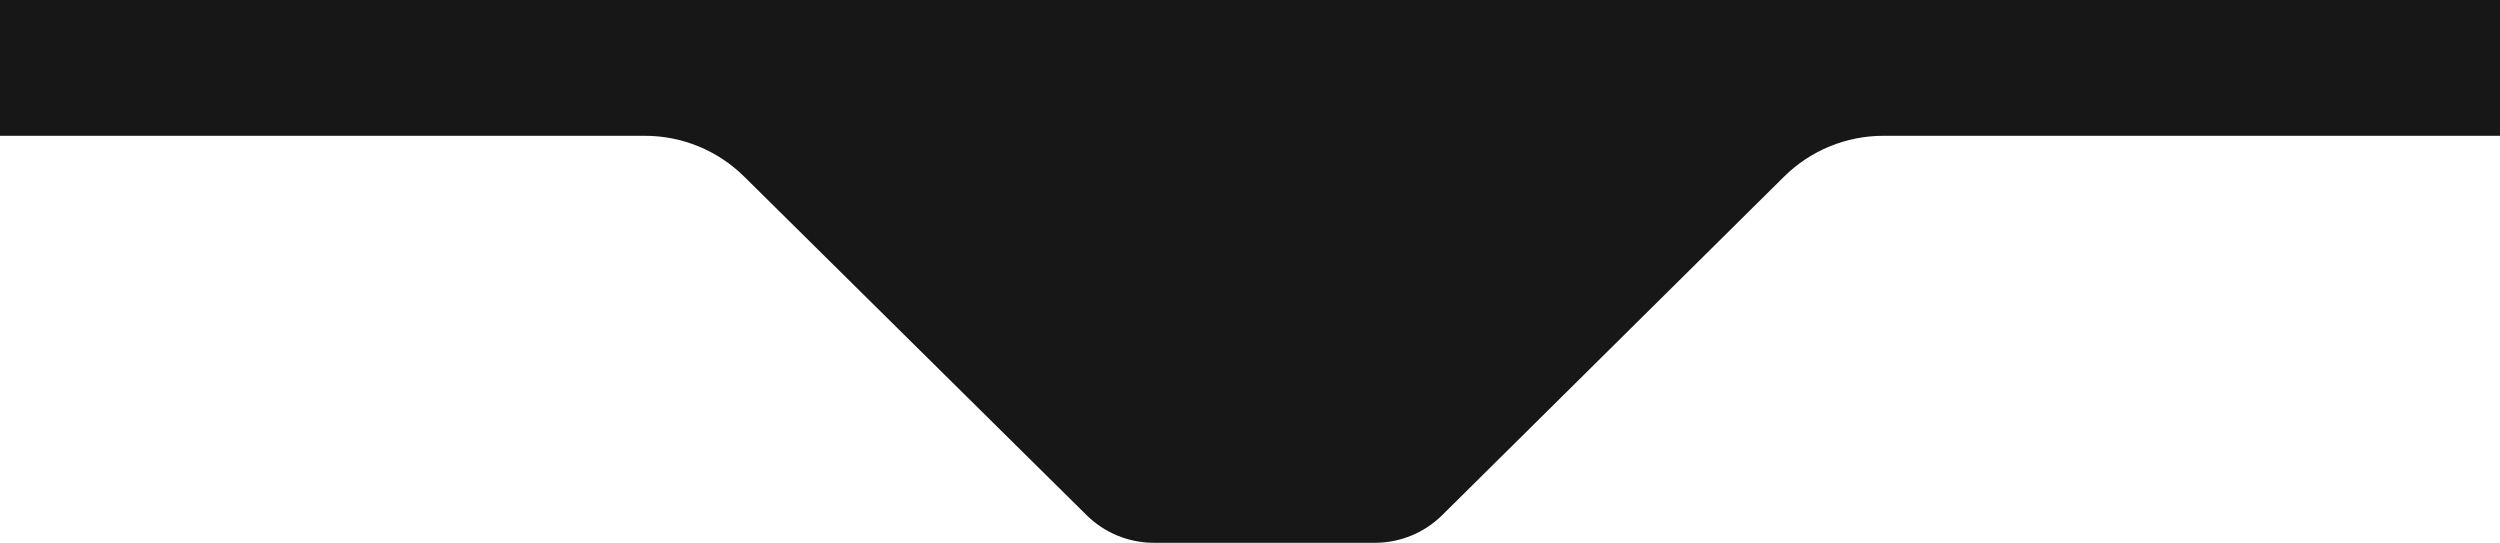 <?xml version="1.0" encoding="UTF-8"?> <svg xmlns="http://www.w3.org/2000/svg" width="2091" height="454" viewBox="0 0 2091 454" fill="none"><path d="M539.433 113.585H0V-431H2100V113.585H1575.21C1544.12 113.585 1514.28 125.857 1492.19 147.735L1206.27 430.847C1191.29 445.68 1171.06 454 1149.98 454H965.086C944.026 454 923.815 445.695 908.839 430.888L622.398 147.675C600.308 125.834 570.497 113.585 539.433 113.585Z" fill="#171717"></path></svg> 